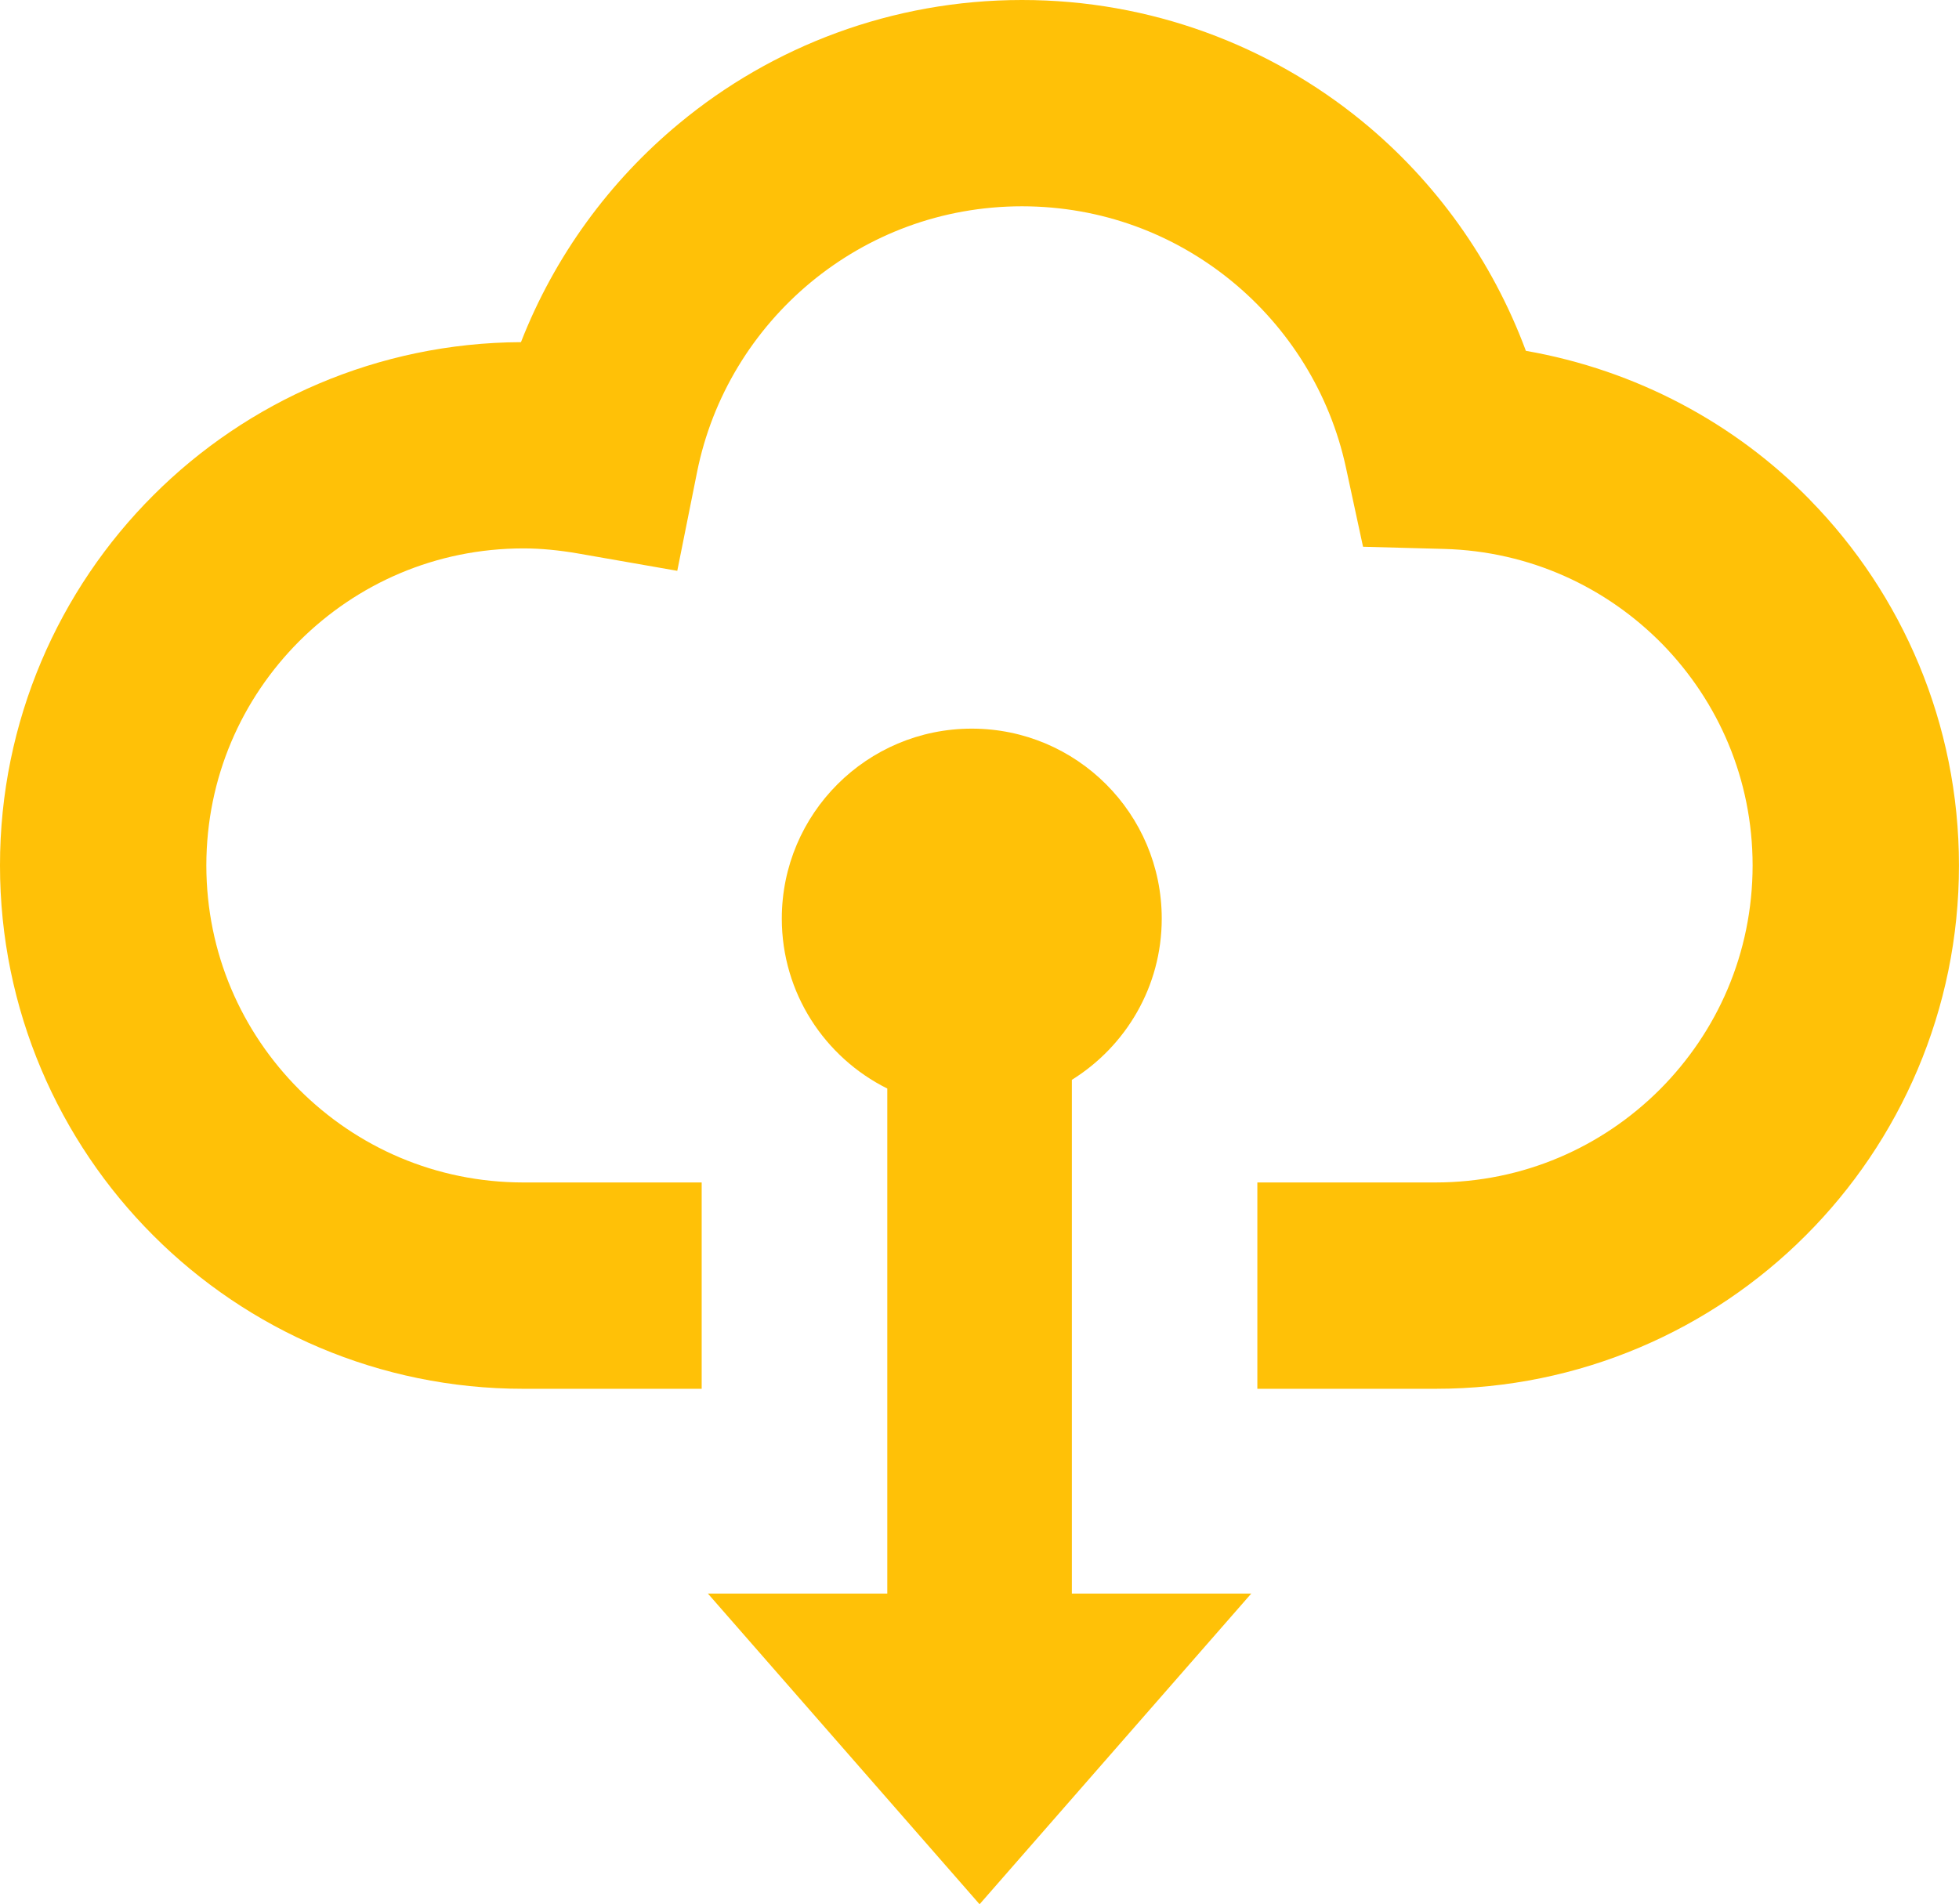 <?xml version="1.0" encoding="UTF-8"?>
<svg id="_2" data-name="2" xmlns="http://www.w3.org/2000/svg" viewBox="0 0 512 497.73">
  <defs>
    <style>
      .cls-1 {
        fill: #ffc107;
      }
    </style>
  </defs>
  <path class="cls-1" d="M473.12,130.72c-19.57-20.05-45.46-33.98-74.32-39.02-8.8-23.68-23.66-44.37-42.81-60.03C331.84,11.91,300.74-.01,267.12,0c-33.97-.01-65.37,12.14-89.62,32.27-18.22,15.09-32.57,34.7-41.34,57.16-37.44.17-71.56,15.47-96.09,40.03C15.36,154.13-.02,188.51,0,226.2c-.02,37.68,15.36,72.06,40.06,96.73,24.67,24.71,59.04,40.09,96.73,40.07h46.6v-53.93h-46.6c-22.96-.02-43.51-9.23-58.59-24.28-15.04-15.08-24.25-35.62-24.27-58.59.02-22.97,9.23-43.52,24.27-58.6,15.08-15.03,35.63-24.24,58.59-24.26,4.62,0,9.36.48,14.31,1.33l25.91,4.53,5.17-25.79c3.96-19.78,14.69-37.15,29.71-49.61,15.05-12.44,34.14-19.86,55.22-19.88,20.87.02,39.75,7.28,54.73,19.5,14.96,12.23,25.73,29.32,29.93,48.78l4.47,20.71,21.18.57c22.42.6,42.45,9.99,57.1,24.93,14.6,15.01,23.52,35.21,23.54,57.79-.02,22.97-9.23,43.51-24.27,58.59-15.08,15.04-35.63,24.26-58.59,24.28h-46.58v53.93h46.58c37.69.02,72.06-15.36,96.73-40.07,24.7-24.67,40.08-59.03,40.06-96.73.01-37.08-14.87-70.94-38.89-95.48Z"/>
  <path class="cls-1" d="M280.13,282.25c14.09-8.76,23.5-24.34,23.5-42.15,0-27.42-22.23-49.65-49.65-49.65s-49.65,22.24-49.65,49.65c0,19.47,11.24,36.29,27.57,44.42v132h-46.89l71.01,81.21,71.01-81.21h-46.89v-134.27h0Z"/>
</svg>
